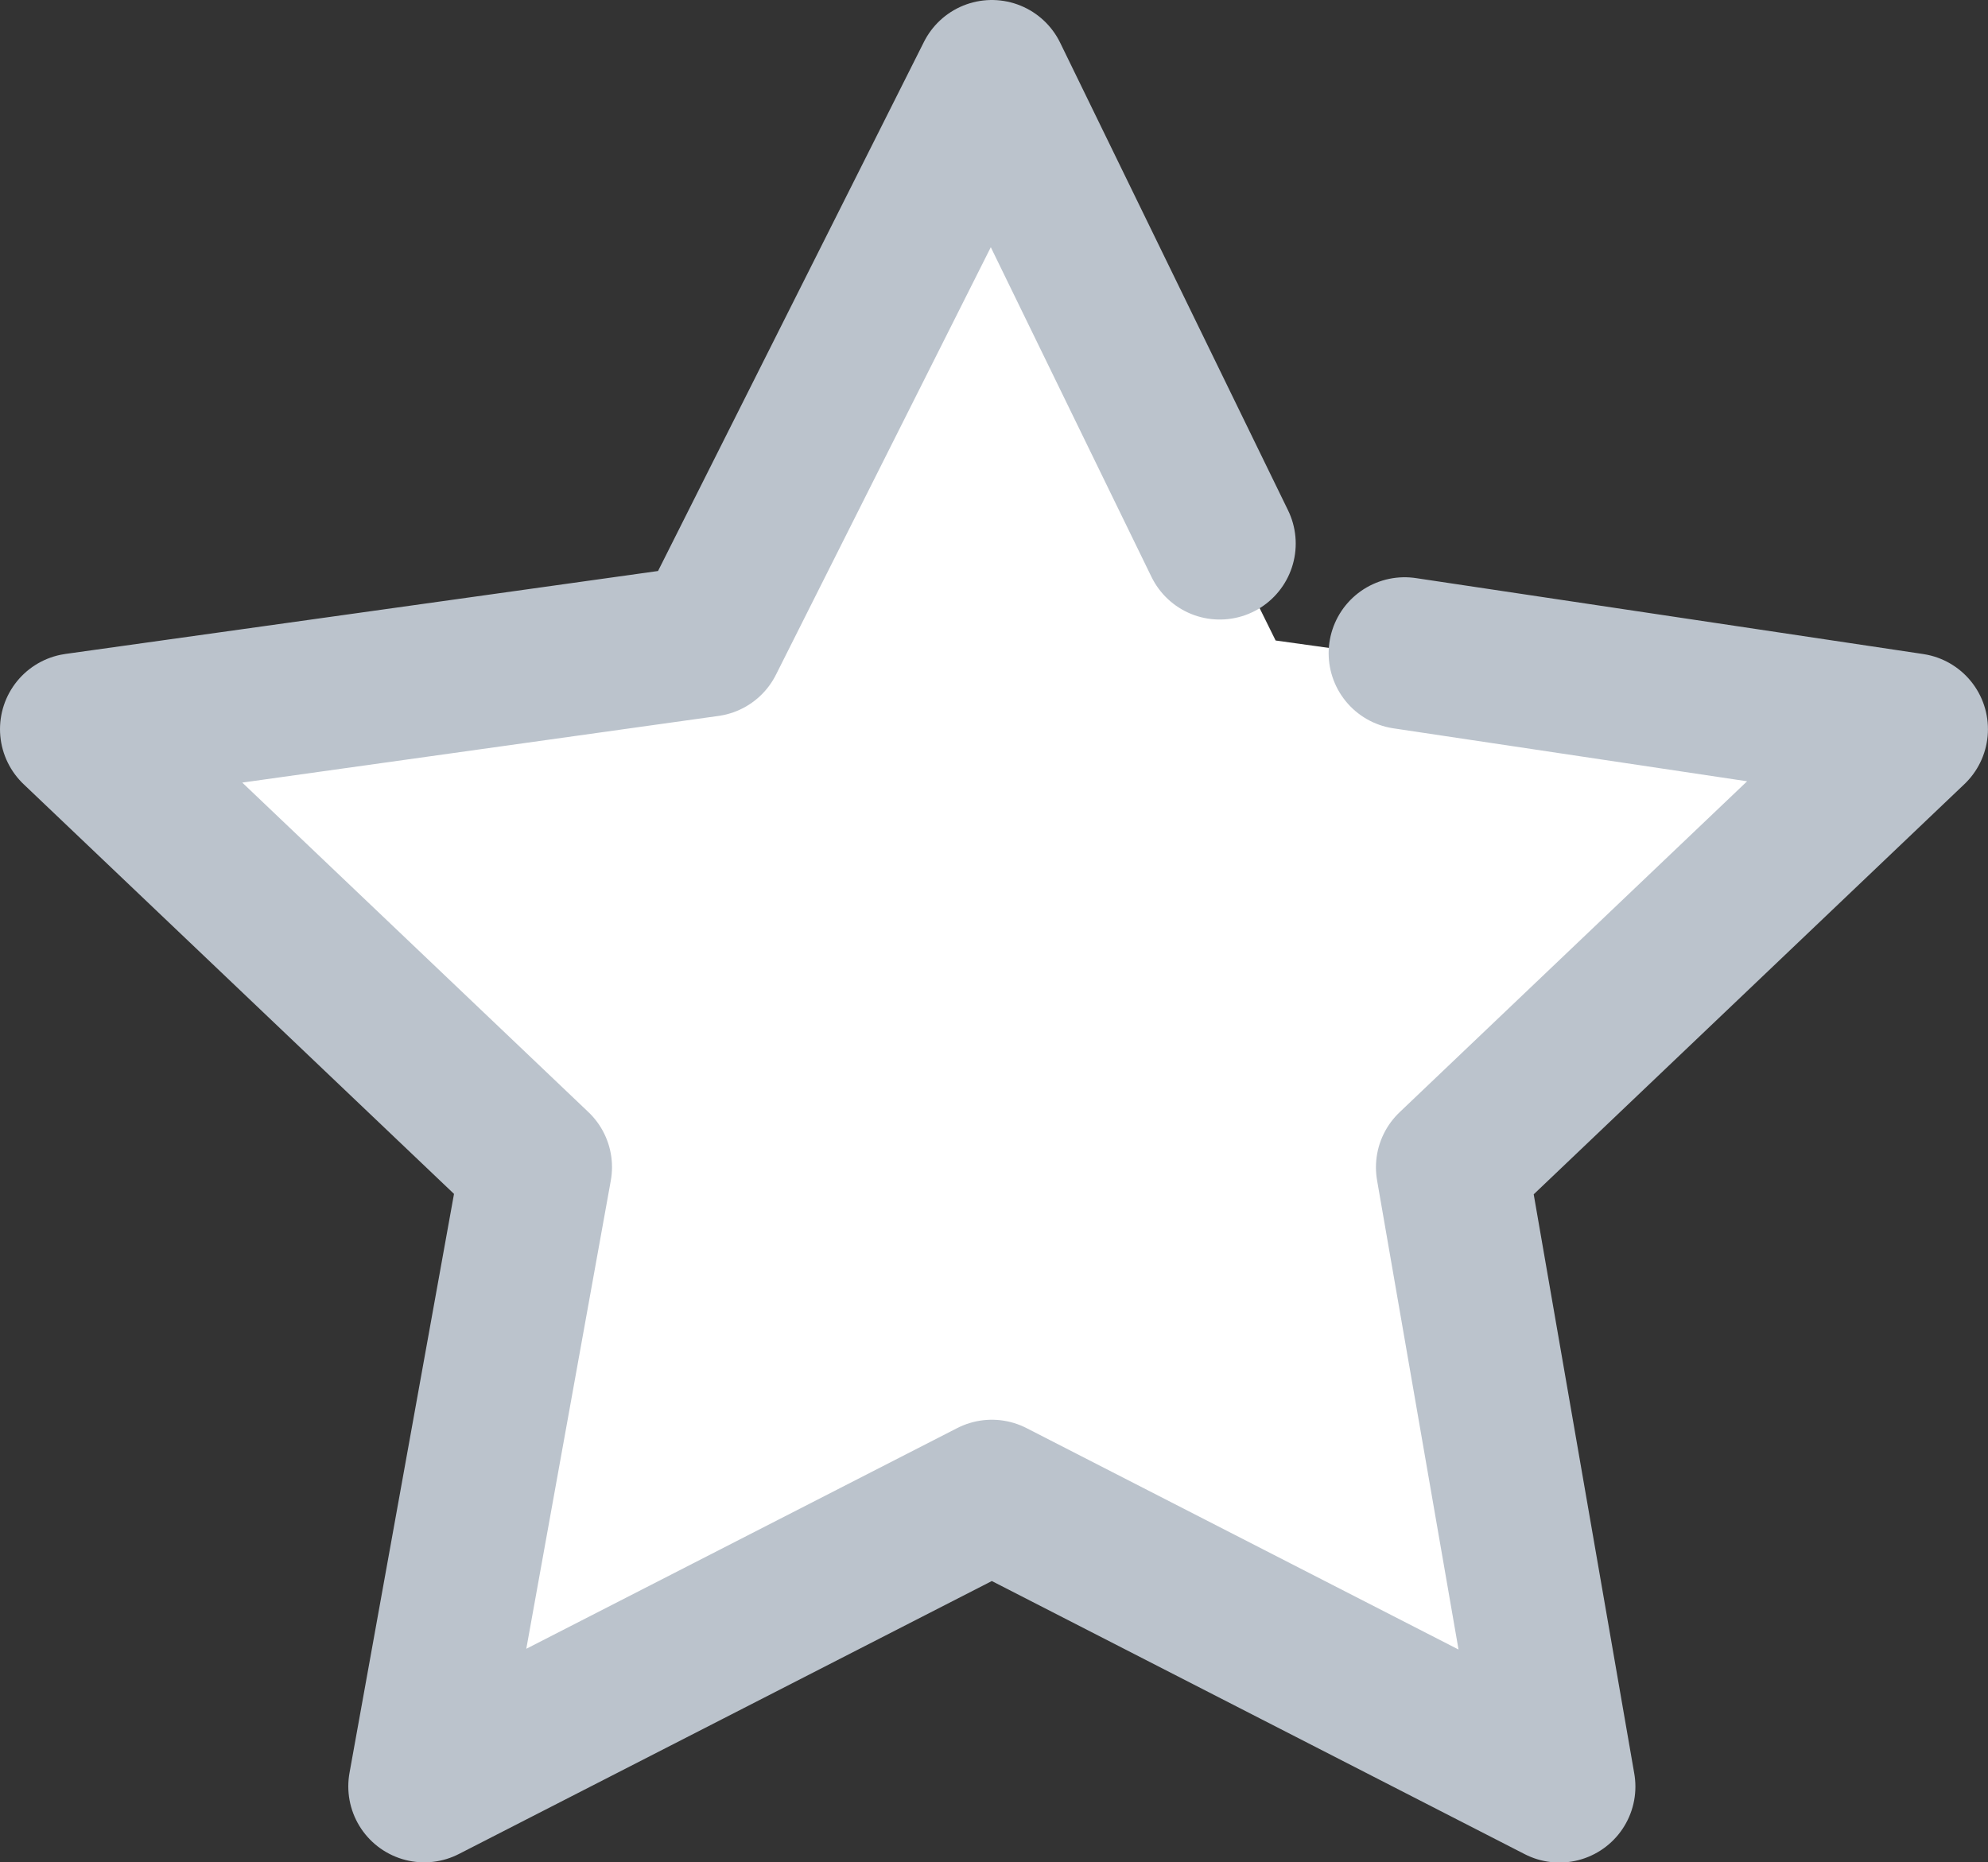 <svg id="Slim_vectorobject_1_" xmlns="http://www.w3.org/2000/svg" width="39.253" height="36.778" viewBox="0 0 39.253 36.778">
  <rect x="0" y="0" width="39.253" height="36.778" fill="#333333" stroke="none"/>
  <g id="Slim_vectorobject_2_" transform="translate(1.5 1.5)">
    <line id="Line_8" data-name="Line 8" x2="1.6" y2="3.3" transform="translate(22.174 8.253)" fill="#fff"/>
    <path id="Path_53" data-name="Path 53" d="M25.187,12.649,37.753,14.4l-9.084,8.653,2.123,12.23L19.584,29.538,8.377,35.279l2.207-12.23L1.5,14.4l12.48-1.747L19.584,1.5l4.245,8.4" transform="translate(-1.5 -1.5)" fill="#fff"/>
  </g>
  <path id="Path_54" data-name="Path 54" d="M27.734,12.9l10.018,1.5-9.084,8.653,2.123,12.23L19.584,29.538,8.377,35.279l2.207-12.23L1.5,14.4l12.48-1.747L19.584,1.5l4.5,9.235" fill="none" stroke="#bbc3cc" stroke-linecap="round" stroke-linejoin="round" stroke-miterlimit="10" stroke-width="3"/>
</svg>
